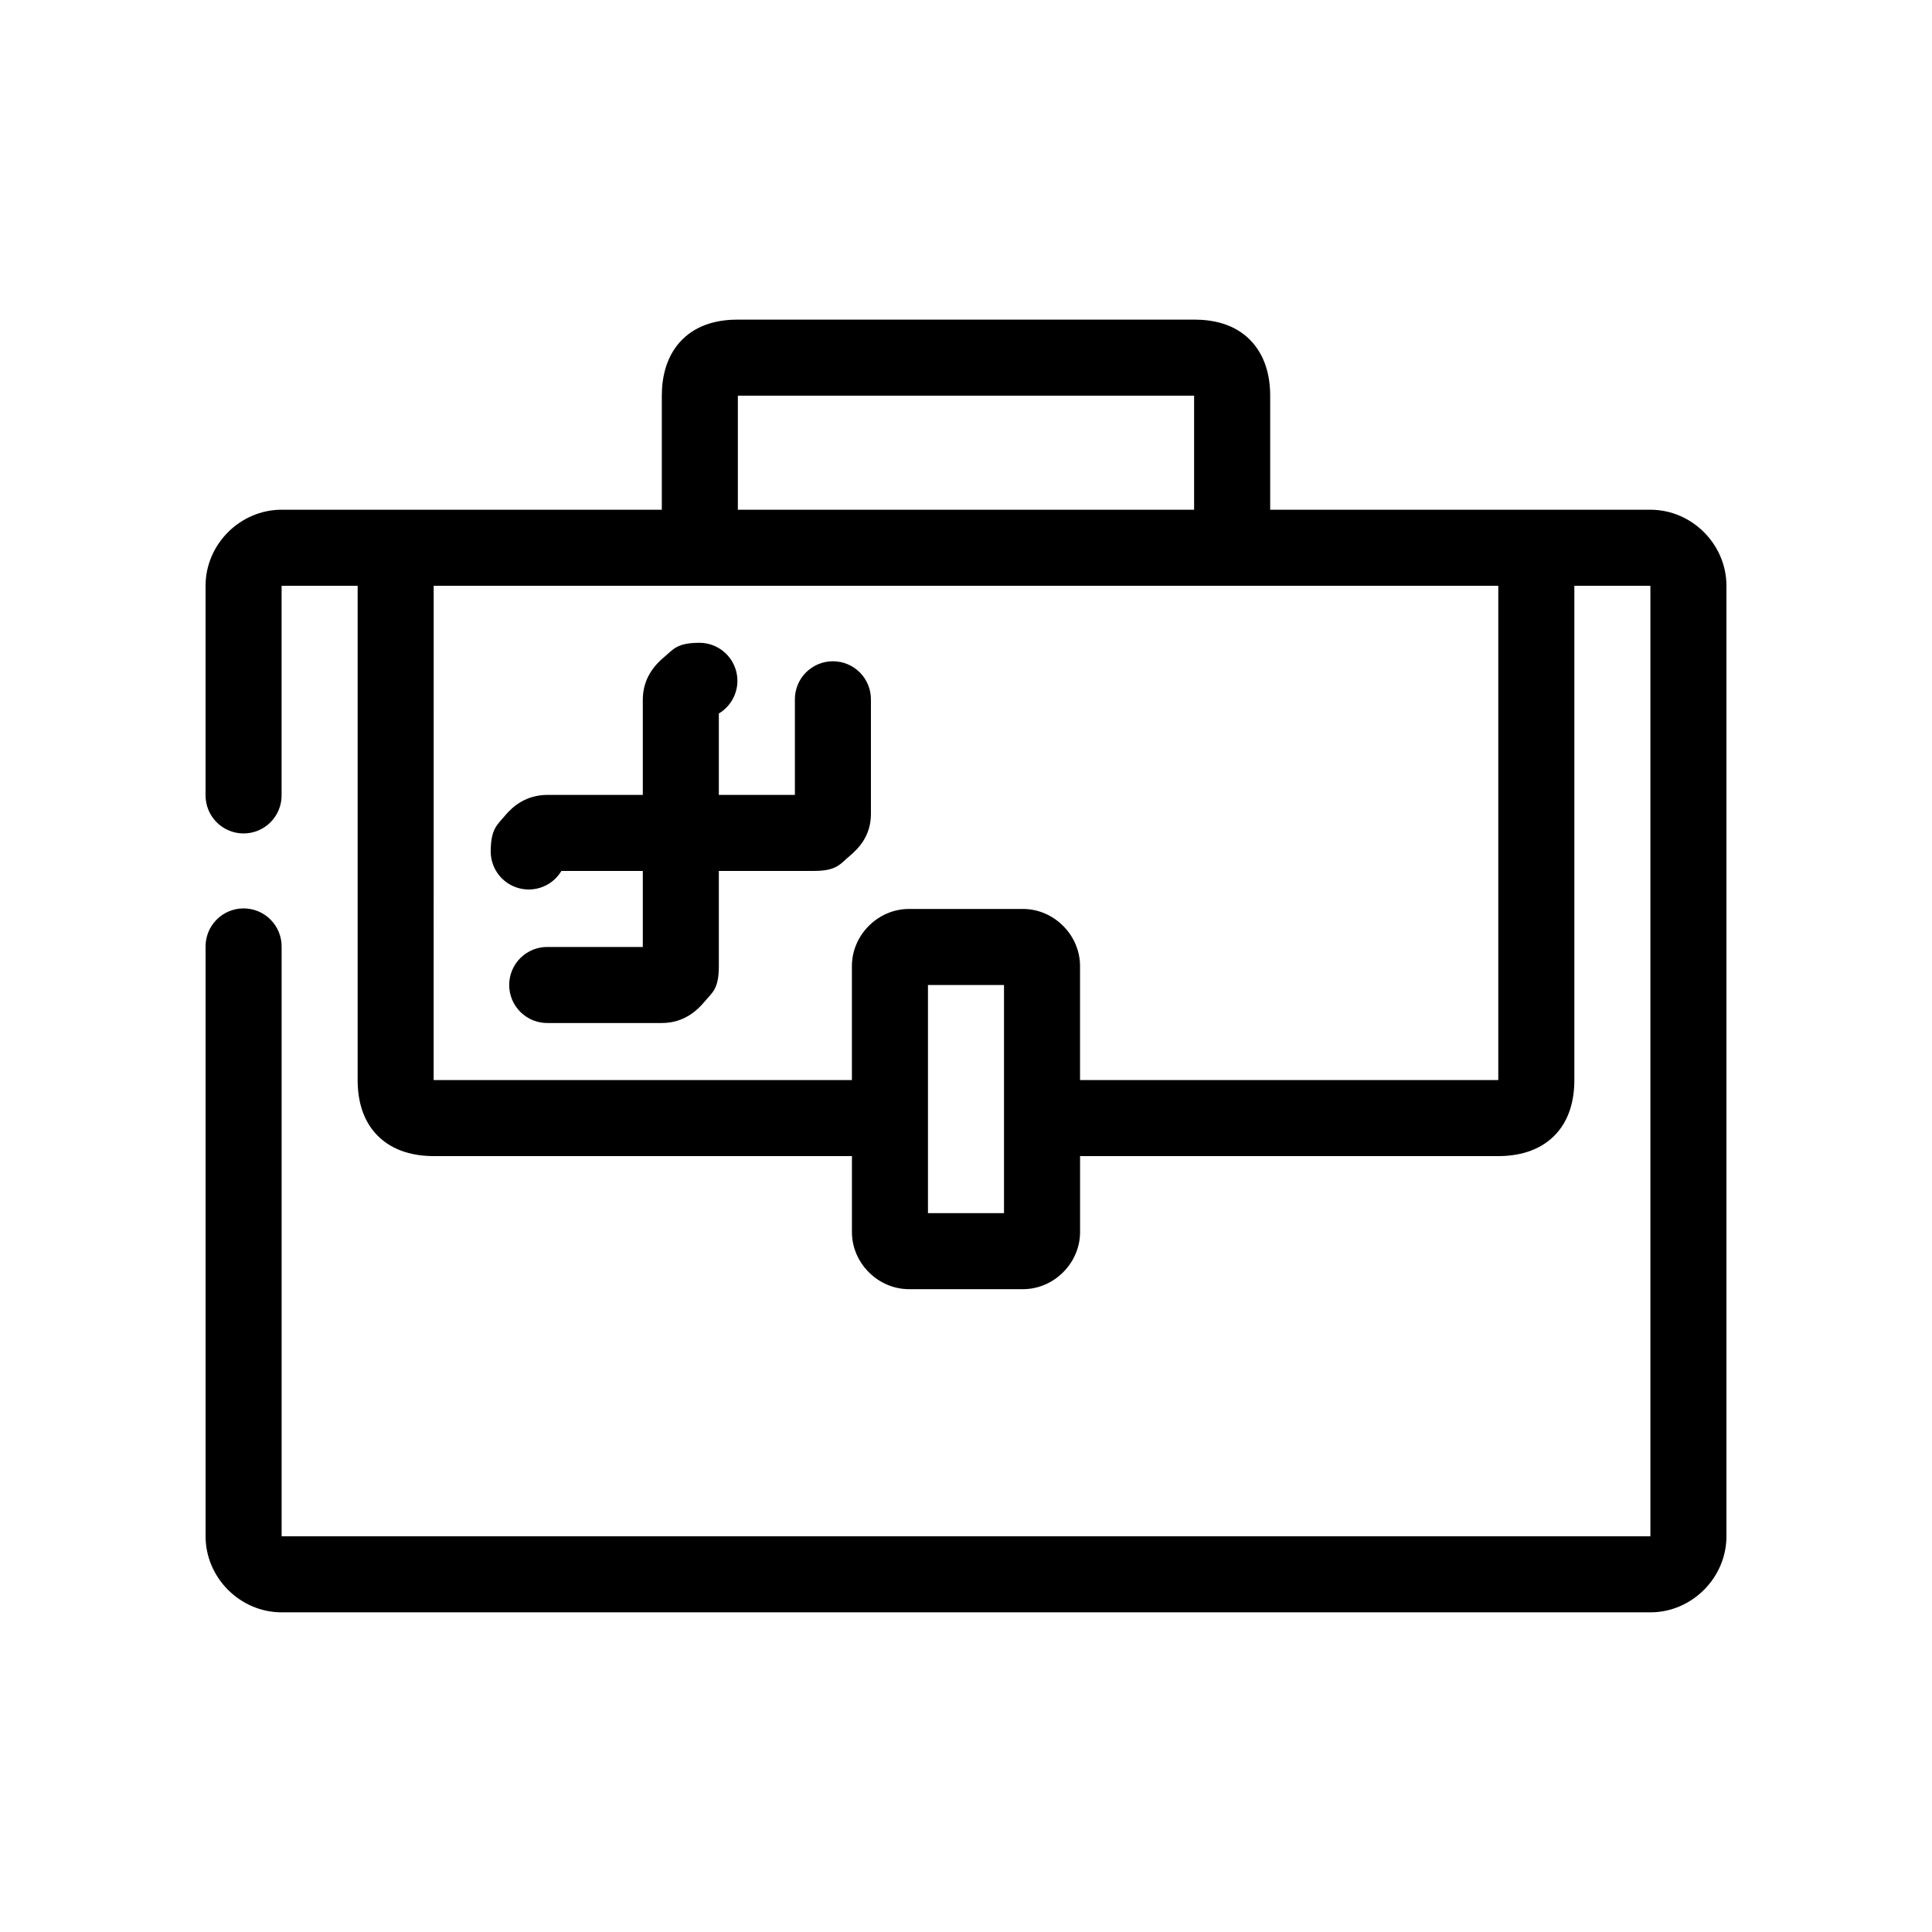 <?xml version="1.0" encoding="UTF-8"?>
<!-- Uploaded to: ICON Repo, www.svgrepo.com, Generator: ICON Repo Mixer Tools -->
<svg fill="#000000" width="800px" height="800px" version="1.1" viewBox="144 144 512 512" xmlns="http://www.w3.org/2000/svg">
 <path d="m339.54 228.7c-5.019 0-10.633 1.145-14.801 5.352-4.168 4.211-5.352 9.883-5.352 14.801v30.23h-100.76c-10.992 0-20.152 9.16-20.152 20.152v55.418c-0.039 2.695 1.004 5.297 2.898 7.219 1.895 1.918 4.481 3 7.176 3 2.699 0 5.281-1.082 7.176-3 1.895-1.922 2.938-4.523 2.902-7.219v-55.418h20.152v130.99c0 4.992 1.172 10.637 5.352 14.801 4.18 4.164 9.84 5.352 14.801 5.352h110.84v20.152c0 8.199 6.914 15.113 15.113 15.113h30.23c8.199 0 15.113-6.914 15.113-15.113v-20.152h110.84c4.961 0 10.621-1.188 14.797-5.352 4.18-4.164 5.356-9.809 5.356-14.801v-130.99h20.152v251.9h-362.74v-156.18c0.035-2.699-1.008-5.297-2.902-7.219-1.895-1.922-4.477-3-7.176-3-2.695 0-5.281 1.078-7.176 3-1.895 1.922-2.938 4.519-2.898 7.219v156.18c0 10.992 9.16 20.152 20.152 20.152h362.74c10.988 0 20.152-9.16 20.152-20.152v-251.9c0-10.992-9.164-20.152-20.152-20.152h-100.76v-30.23c0-4.918-1.184-10.59-5.356-14.801-4.168-4.207-9.781-5.352-14.797-5.352zm0 20.152h120.91v30.23h-120.91zm-80.609 50.383h282.13v130.99h-110.84v-30.227c0-8.199-6.914-15.117-15.113-15.117h-30.23c-8.199 0-15.113 6.918-15.113 15.117v30.227h-110.84zm70.531 15.113c-6.106 0-6.984 1.711-9.445 3.777-2.465 2.066-5.668 5.559-5.668 11.336v25.191h-25.191c-5.777 0-9.27 3.047-11.336 5.512-2.066 2.461-3.781 3.484-3.777 9.602 0.051 4.516 3.098 8.441 7.457 9.613 4.359 1.176 8.969-0.695 11.277-4.574h21.57v20.152h-25.191c-2.695-0.039-5.297 1.008-7.219 2.898-1.918 1.895-3 4.481-3 7.176 0 2.699 1.082 5.285 3 7.176 1.922 1.895 4.523 2.941 7.219 2.902h30.23c5.777 0 9.266-3.203 11.336-5.668 2.066-2.465 3.785-3.328 3.777-9.445v-25.191h25.191c6.109 0.004 6.981-1.867 9.445-3.938 2.461-2.066 5.668-5.398 5.668-11.176v-30.23c0.039-2.695-1.008-5.297-2.902-7.219-1.891-1.918-4.477-3-7.176-3-2.695 0-5.281 1.082-7.176 3-1.891 1.922-2.938 4.523-2.898 7.219v25.191h-20.152v-21.57c3.879-2.309 5.75-6.914 4.574-11.277-1.172-4.359-5.098-7.406-9.613-7.457zm60.457 90.684h20.152v60.457h-20.152z"/>
</svg>
